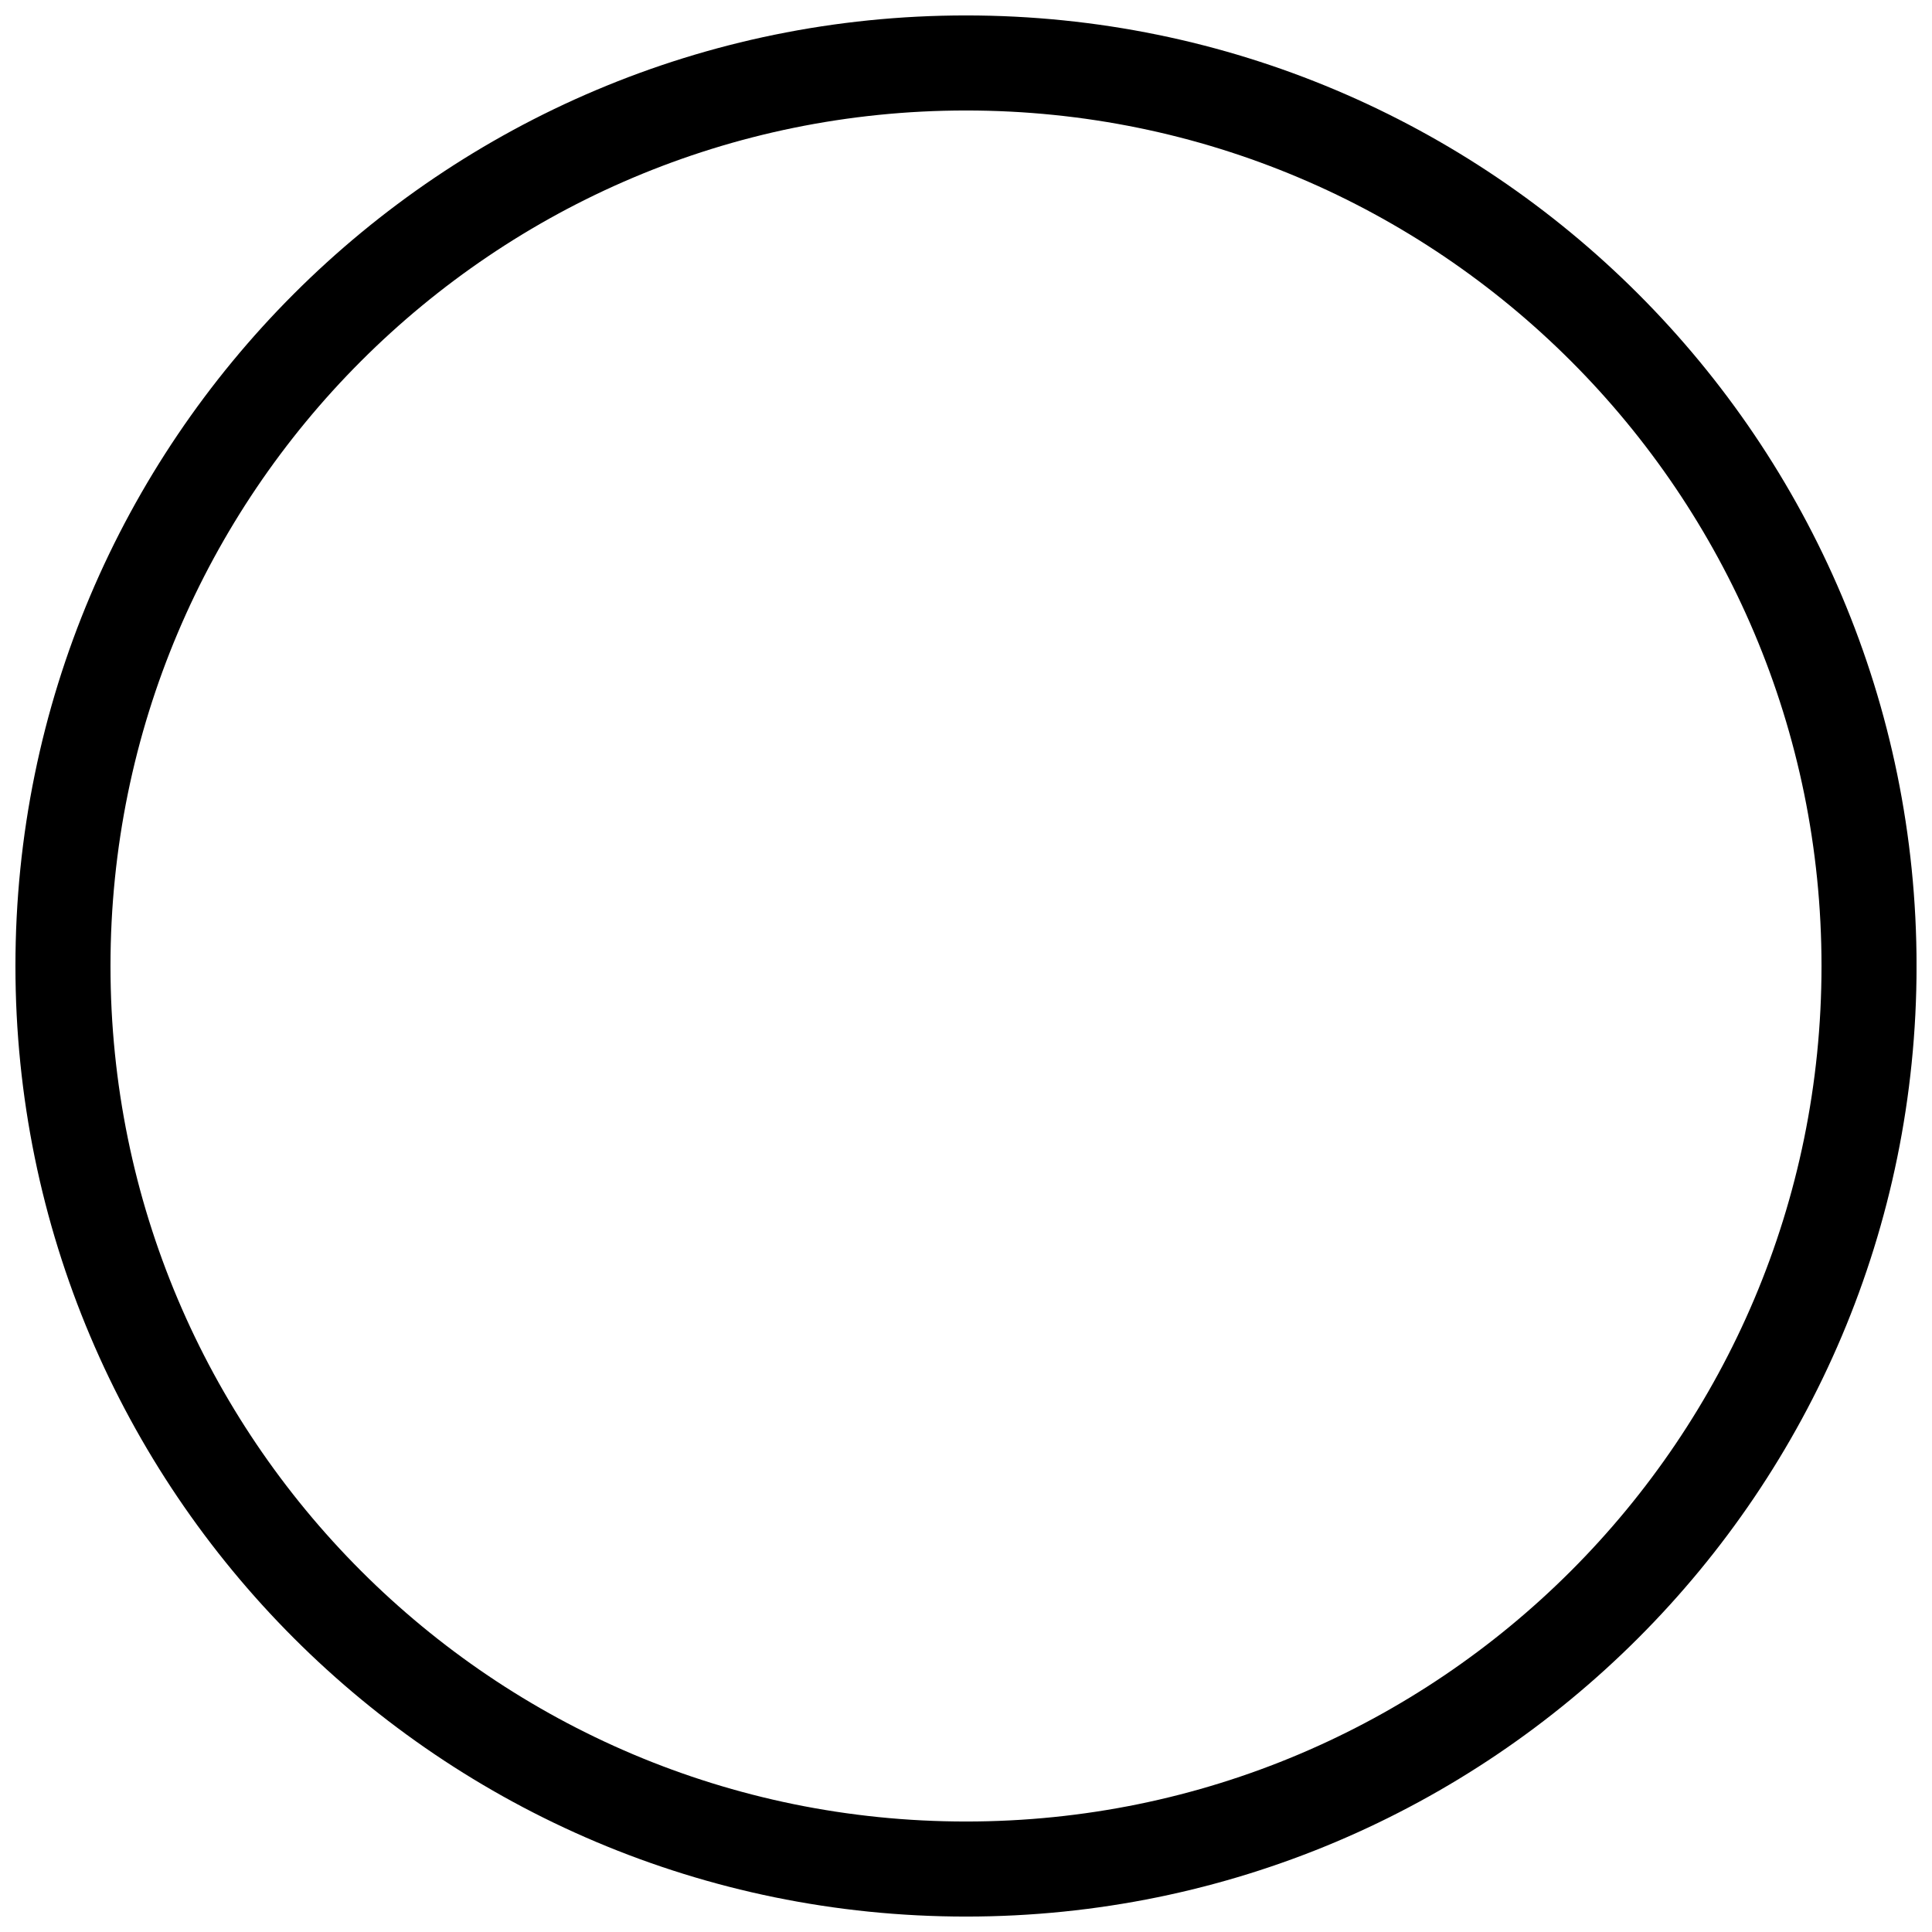 <?xml version="1.0" encoding="UTF-8"?>
<!-- Uploaded to: ICON Repo, www.iconrepo.com, Generator: ICON Repo Mixer Tools -->
<svg width="800px" height="800px" version="1.1" viewBox="144 144 512 512" xmlns="http://www.w3.org/2000/svg">
 <defs>
  <clipPath id="a">
   <path d="m148.09 148.09h503.81v503.81h-503.81z"/>
  </clipPath>
 </defs>
 <g clip-path="url(#a)">
  <path transform="matrix(8.397 0 0 8.397 148.09 148.09)" d="m58.5 30c0 15.74-12.76 28.5-28.5 28.5-15.74 0-28.5-12.76-28.5-28.5 0-15.74 12.76-28.5 28.5-28.5 15.74 0 28.5 12.76 28.5 28.5" fill="none" stroke="#000000" stroke-width="3"/>
 </g>
</svg>